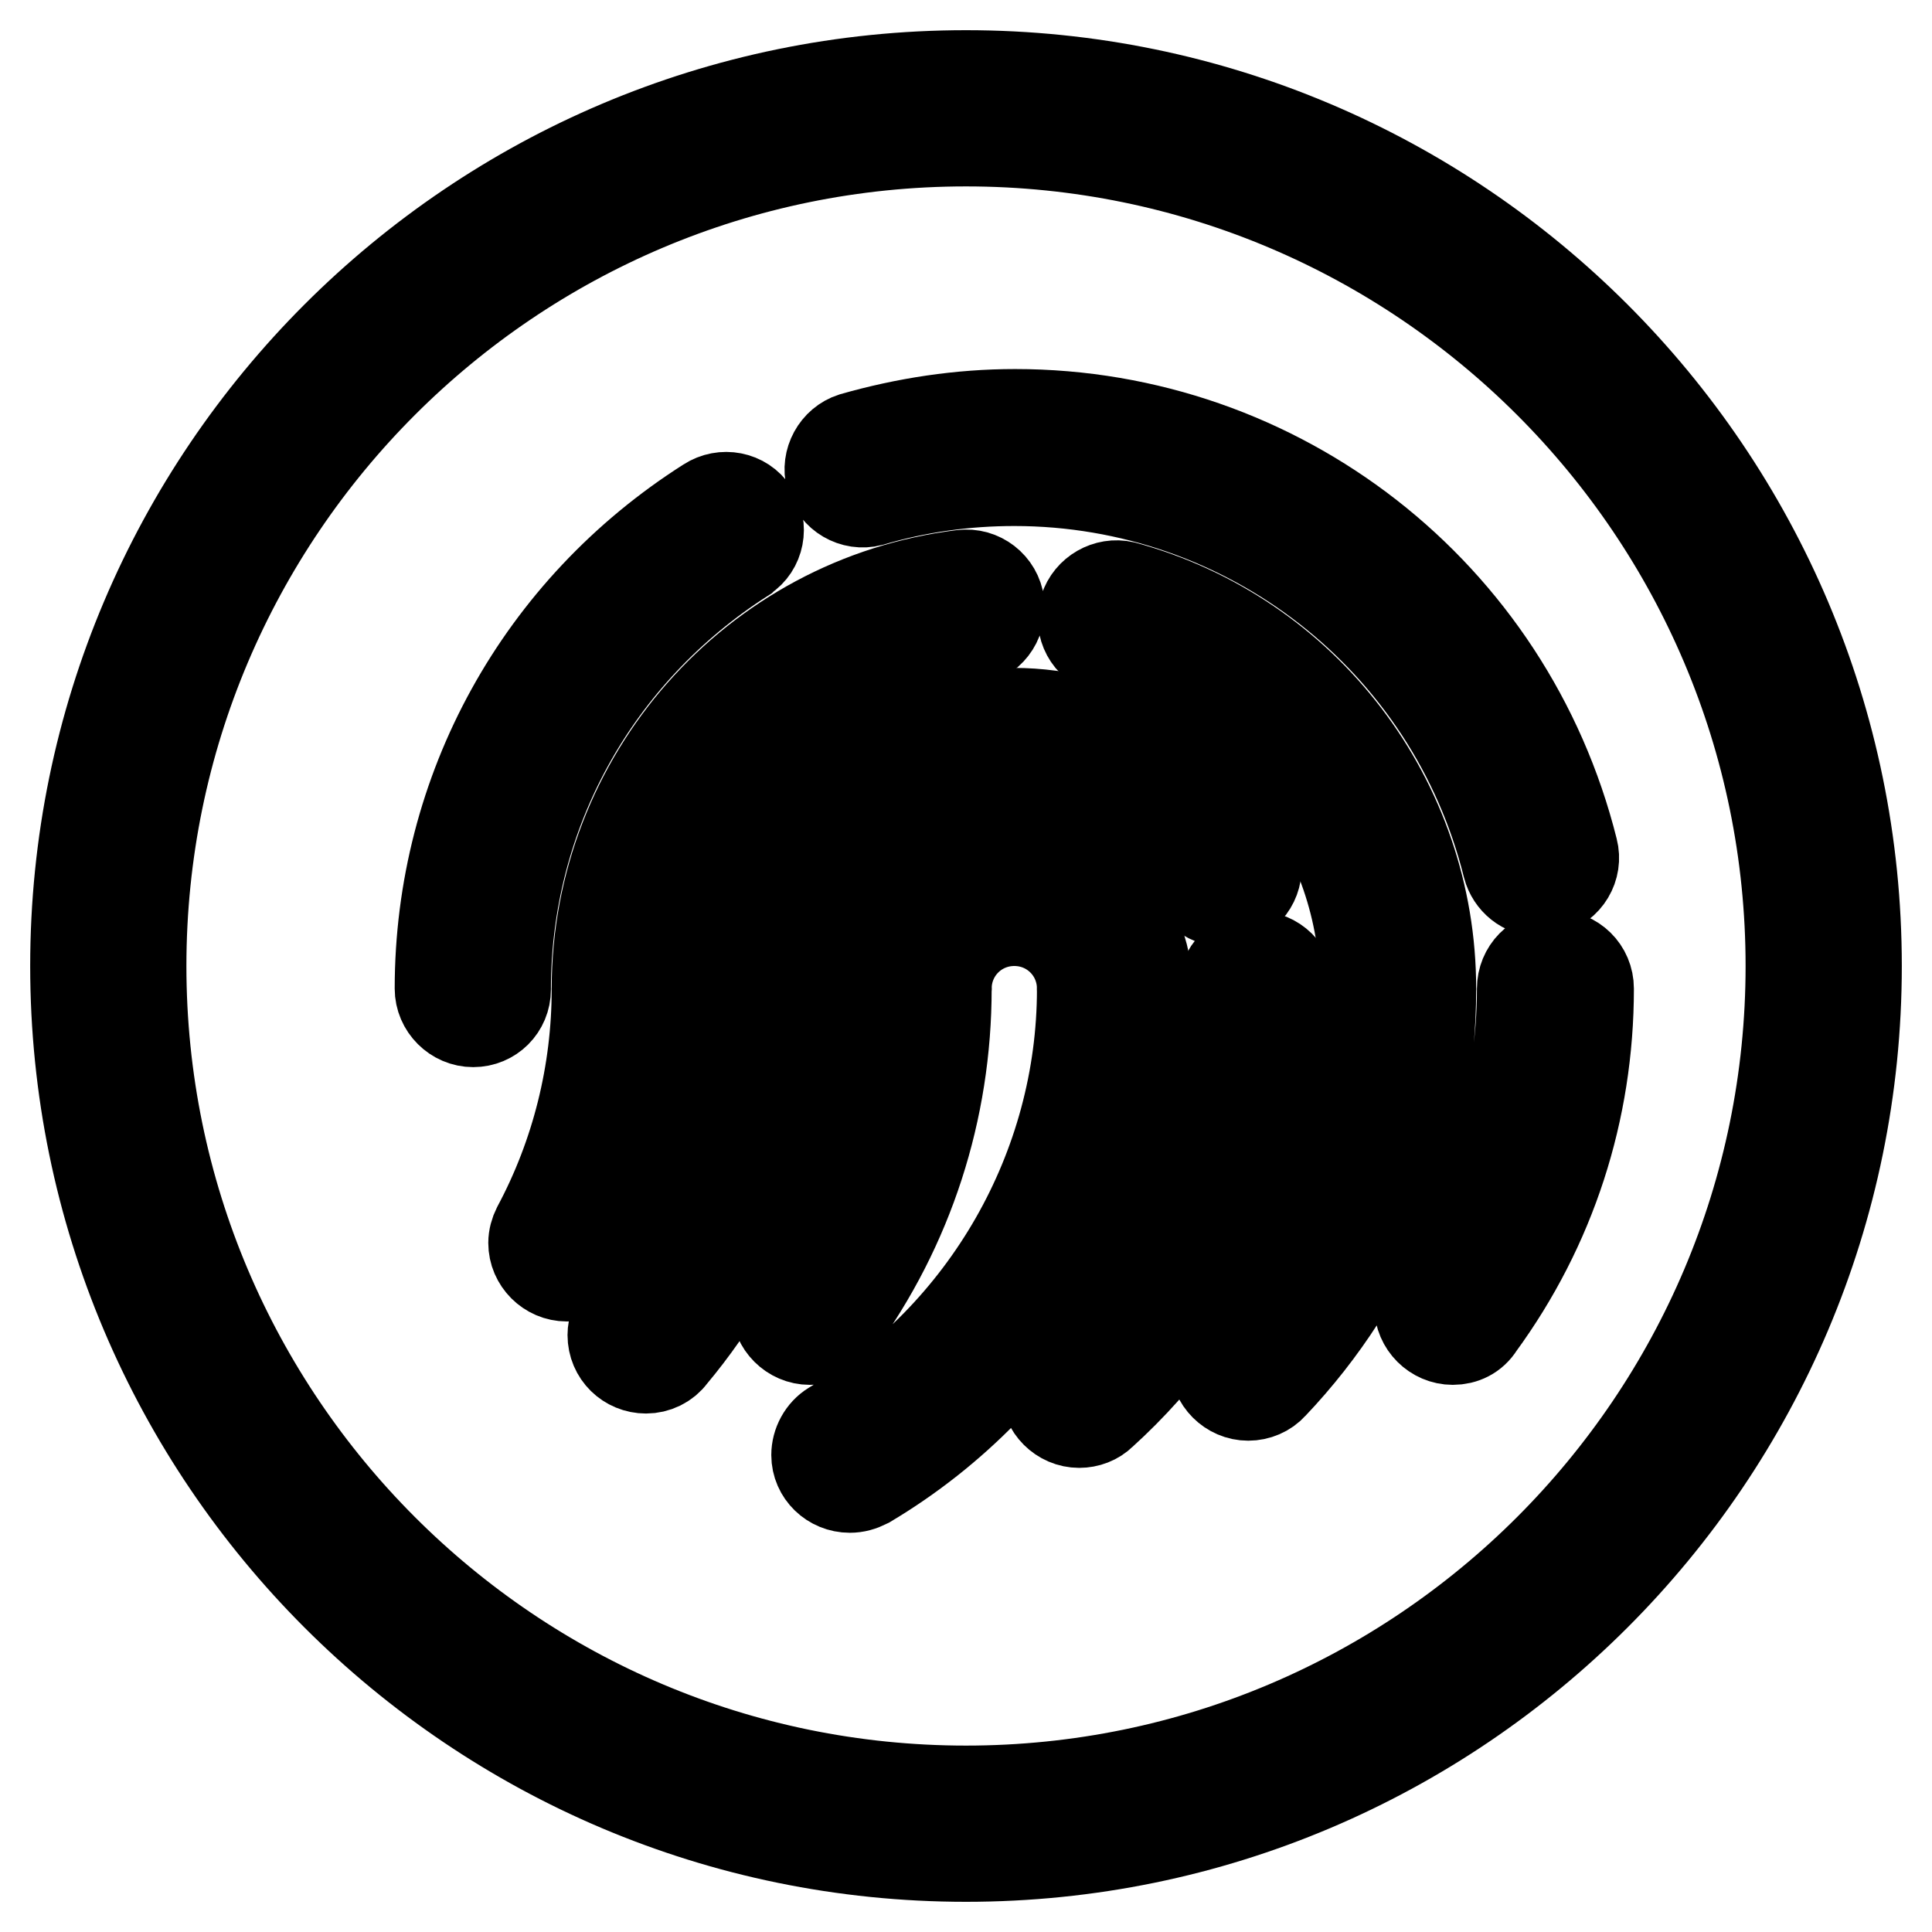 <?xml version="1.0" encoding="utf-8"?>
<!-- Svg Vector Icons : http://www.onlinewebfonts.com/icon -->
<!DOCTYPE svg PUBLIC "-//W3C//DTD SVG 1.1//EN" "http://www.w3.org/Graphics/SVG/1.1/DTD/svg11.dtd">
<svg version="1.1" xmlns="http://www.w3.org/2000/svg" xmlns:xlink="http://www.w3.org/1999/xlink" x="0px" y="0px" viewBox="0 0 256 256" enable-background="new 0 0 256 256" xml:space="preserve">
<g> <path stroke-width="12" fill-opacity="0" stroke="#000000"  d="M128,246c-65.1,0-118-52.9-118-118S62.9,10,128,10c65.1,0,118,52.9,118,118S193.1,246,128,246z M128,18.7 c-60.3,0-109.3,49-109.3,109.3s49,109.3,109.3,109.3c60.3,0,109.3-49,109.3-109.3S188.3,18.7,128,18.7z"/> <path stroke-width="12" fill-opacity="0" stroke="#000000"  d="M204,118.1c-2,0-3.7-1.4-4.2-3.3c-7.5-30.1-34.4-51.1-65.4-51.1c-6.5,0-12.9,0.9-19,2.7 c-2.3,0.6-4.7-0.8-5.3-3.1c-0.6-2.2,0.7-4.6,2.9-5.3c7-2,14.2-3.1,21.5-3.1c35,0,65.4,23.7,73.9,57.7c0.6,2.3-0.8,4.7-3.2,5.3 C204.7,118,204.4,118.1,204,118.1L204,118.1z M62.7,135.4c-2.4,0-4.4-2-4.4-4.4c0-26.3,13.3-50.3,35.5-64.4c2-1.3,4.7-0.8,6,1.2 c1.3,2,0.8,4.7-1.2,6c0,0-0.1,0.1-0.1,0.1C78.8,86.5,67,107.8,67,131.1C67,133.5,65.1,135.4,62.7,135.4 C62.7,135.4,62.7,135.4,62.7,135.4L62.7,135.4z"/> <path stroke-width="12" fill-opacity="0" stroke="#000000"  d="M185.3,135.4c-2.4,0-4.4-2-4.4-4.4c0-20.9-14.1-39.4-34.3-44.9c-2.3-0.7-3.6-3.1-2.9-5.4 c0.7-2.2,3-3.5,5.2-3c24,6.5,40.7,28.4,40.7,53.3C189.6,133.5,187.7,135.4,185.3,135.4L185.3,135.4z M83.5,135.4 c-2.4,0-4.4-2-4.4-4.4c0-27.8,20.8-51.4,48.4-54.8c2.4-0.3,4.6,1.4,4.9,3.8c0.3,2.4-1.4,4.6-3.8,4.9l0,0 c-23.2,2.9-40.8,22.7-40.8,46.2C87.9,133.5,85.9,135.4,83.5,135.4C83.5,135.4,83.5,135.4,83.5,135.4L83.5,135.4z"/> <path stroke-width="12" fill-opacity="0" stroke="#000000"  d="M102.2,135.4c-2.4,0-4.4-2-4.4-4.4c0-20.1,16.4-36.5,36.5-36.5c13,0,25.1,7,31.6,18.3 c1.2,2.1,0.5,4.7-1.6,6s-4.7,0.5-6-1.6c-5-8.6-14.2-13.9-24.1-13.9c-15.3,0-27.8,12.5-27.8,27.8 C106.6,133.5,104.6,135.4,102.2,135.4C102.2,135.4,102.2,135.4,102.2,135.4z"/> <path stroke-width="12" fill-opacity="0" stroke="#000000"  d="M147.8,135.4c-2.4,0-4.4-2-4.4-4.4c0-5-4-9-9-9c-5,0-9,4-9,9c-0.1,2.4-2.1,4.3-4.5,4.3 c-2.3-0.1-4.2-1.9-4.3-4.3c0-9.8,8-17.7,17.7-17.7c9.8,0,17.7,8,17.7,17.7C152.1,133.5,150.2,135.4,147.8,135.4L147.8,135.4z  M75.1,169.1c-2.4,0-4.4-2-4.4-4.4c0-0.7,0.2-1.4,0.5-2c5.2-9.7,7.9-20.6,7.9-31.6c0-2.4,1.9-4.4,4.4-4.4s4.4,1.9,4.4,4.4 c0,0,0,0,0,0c0,12.5-3.1,24.7-8.9,35.7C78.2,168.3,76.7,169.1,75.1,169.1z M85.6,181.3c-2.4,0-4.4-1.9-4.4-4.4c0-1,0.4-2,1-2.8 c10.1-12.1,15.6-27.3,15.6-43.1c0-2.4,1.9-4.4,4.4-4.4c2.4,0,4.4,1.9,4.4,4.4c0,0,0,0,0,0c0,17.8-6.2,35-17.6,48.6 C88.2,180.7,86.9,181.3,85.6,181.3L85.6,181.3z"/> <path stroke-width="12" fill-opacity="0" stroke="#000000"  d="M107.3,177.5c-2.4,0-4.4-2-4.4-4.4c0-0.9,0.3-1.8,0.8-2.6c8.4-11.6,12.9-25.2,12.9-39.5 c0-2.4,1.9-4.4,4.4-4.4c2.4,0,4.4,1.9,4.4,4.4c0,0,0,0,0,0c0,16.1-5,31.6-14.5,44.6C110,176.8,108.7,177.5,107.3,177.5z  M112.6,197.1c-2.4,0-4.4-1.9-4.4-4.3c0-1.5,0.8-3,2.1-3.8c20.4-12.1,33.1-34.3,33.1-57.9c0-2.4,1.9-4.4,4.4-4.4 c2.4,0,4.4,1.9,4.4,4.4c0,0,0,0,0,0c0,26.7-14.3,51.7-37.3,65.4C114.1,196.9,113.4,197.1,112.6,197.1z"/> <path stroke-width="12" fill-opacity="0" stroke="#000000"  d="M143,188.5c-2.4,0-4.4-2-4.4-4.4c0-1.2,0.5-2.4,1.4-3.2c14-12.7,22.1-30.9,22.1-49.8c0-2.4,1.9-4.4,4.4-4.4 c2.4,0,4.4,1.9,4.4,4.4c0,0,0,0,0,0c0,21.4-9.1,41.9-24.9,56.2C145.2,188.1,144.1,188.5,143,188.5z M165.4,184.9 c-2.4,0-4.4-2-4.4-4.4c0-1.1,0.4-2.2,1.2-3c12-12.6,18.6-29.1,18.6-46.4c0-2.4,1.9-4.4,4.4-4.4c2.4,0,4.4,1.9,4.4,4.4c0,0,0,0,0,0 c0,19.6-7.5,38.2-21,52.4C167.8,184.4,166.6,184.9,165.4,184.9z M192.5,177.5c-2.4,0-4.4-2-4.4-4.4c0-0.9,0.3-1.8,0.8-2.6 c8.4-11.5,12.8-25.2,12.8-39.5c0-2.4,1.9-4.4,4.4-4.4c2.4,0,4.4,1.9,4.4,4.4c0,0,0,0,0,0c0,16.2-5,31.6-14.5,44.6 C195.2,176.9,193.9,177.5,192.5,177.5z"/></g>
</svg>